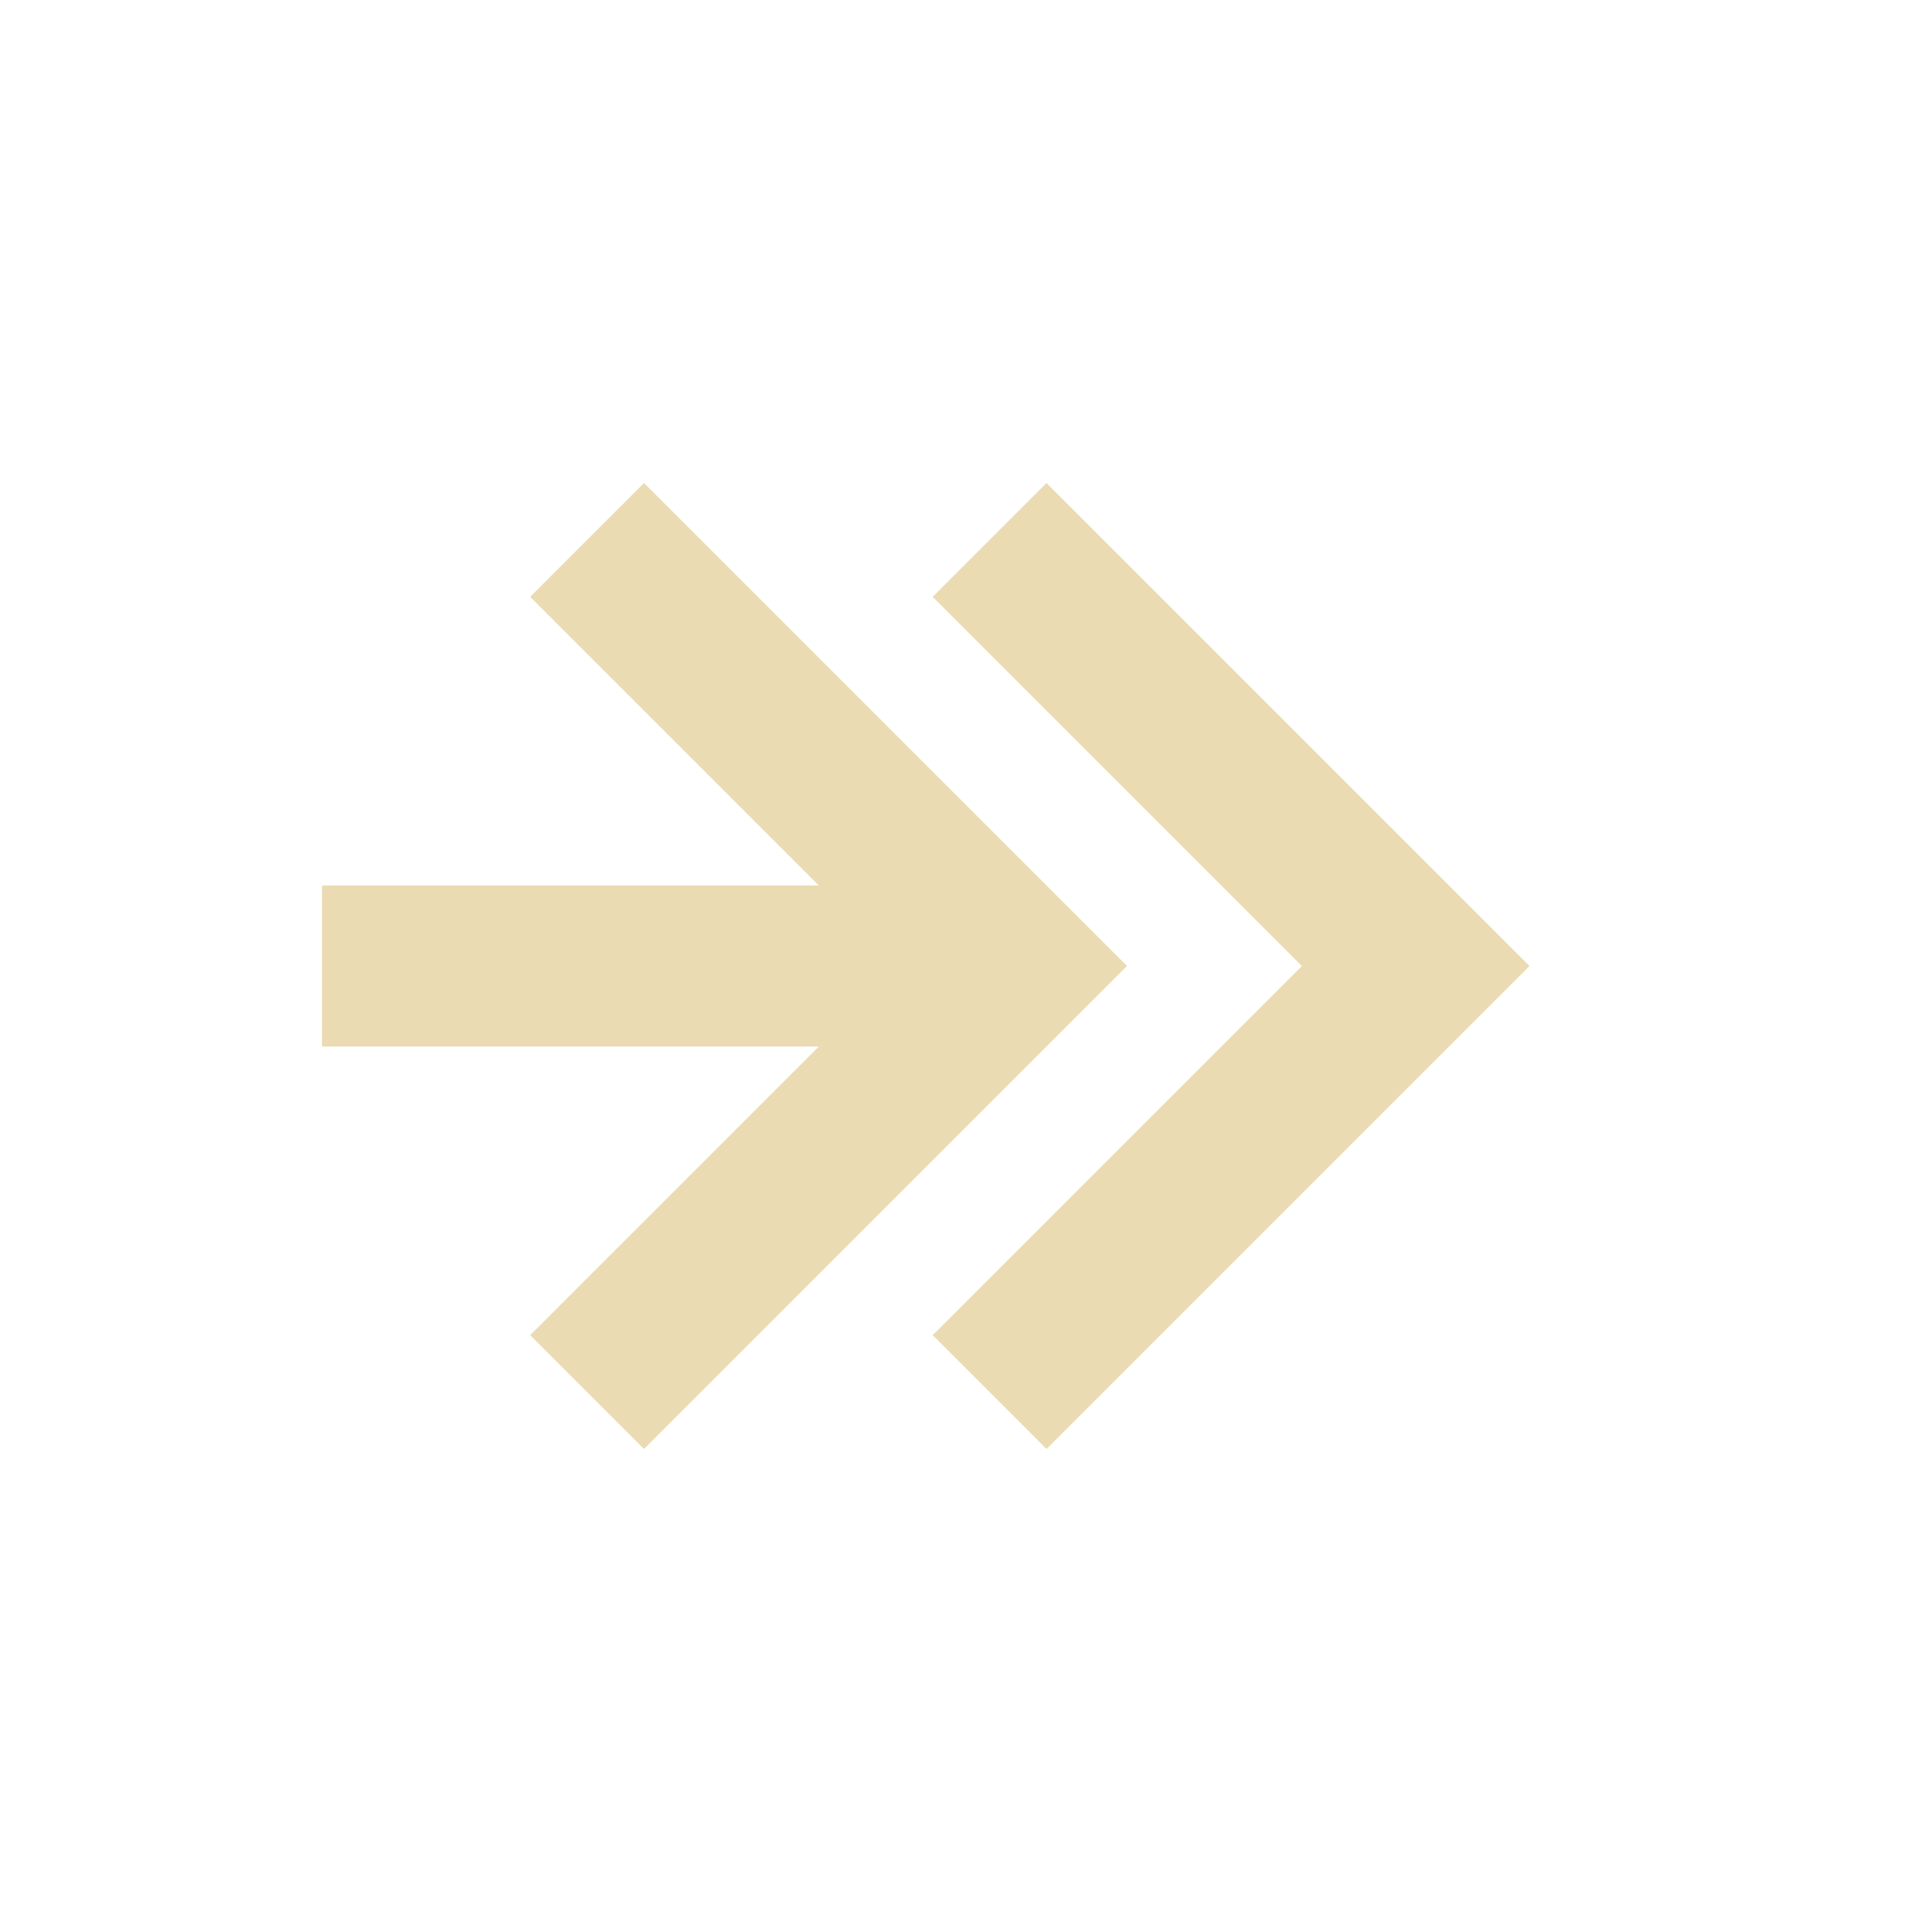 <svg width="24" height="24" version="1.1" viewBox="0 0 24 24" xmlns="http://www.w3.org/2000/svg">
  <defs>
    <style id="current-color-scheme" type="text/css">.ColorScheme-Text { color:#ebdbb2; } .ColorScheme-Highlight { color:#458588; }</style>
  </defs>
  <path class="ColorScheme-Text" d="m 4,11 h 6.172 L 6.586,7.414 8,6 14,12 8,18 6.586,16.586 10.172,13 H 4 Z M 11.586,7.414 13,6 19,12 13,18 11.586,16.586 16.172,12 Z" fill="currentColor"/>
</svg>

